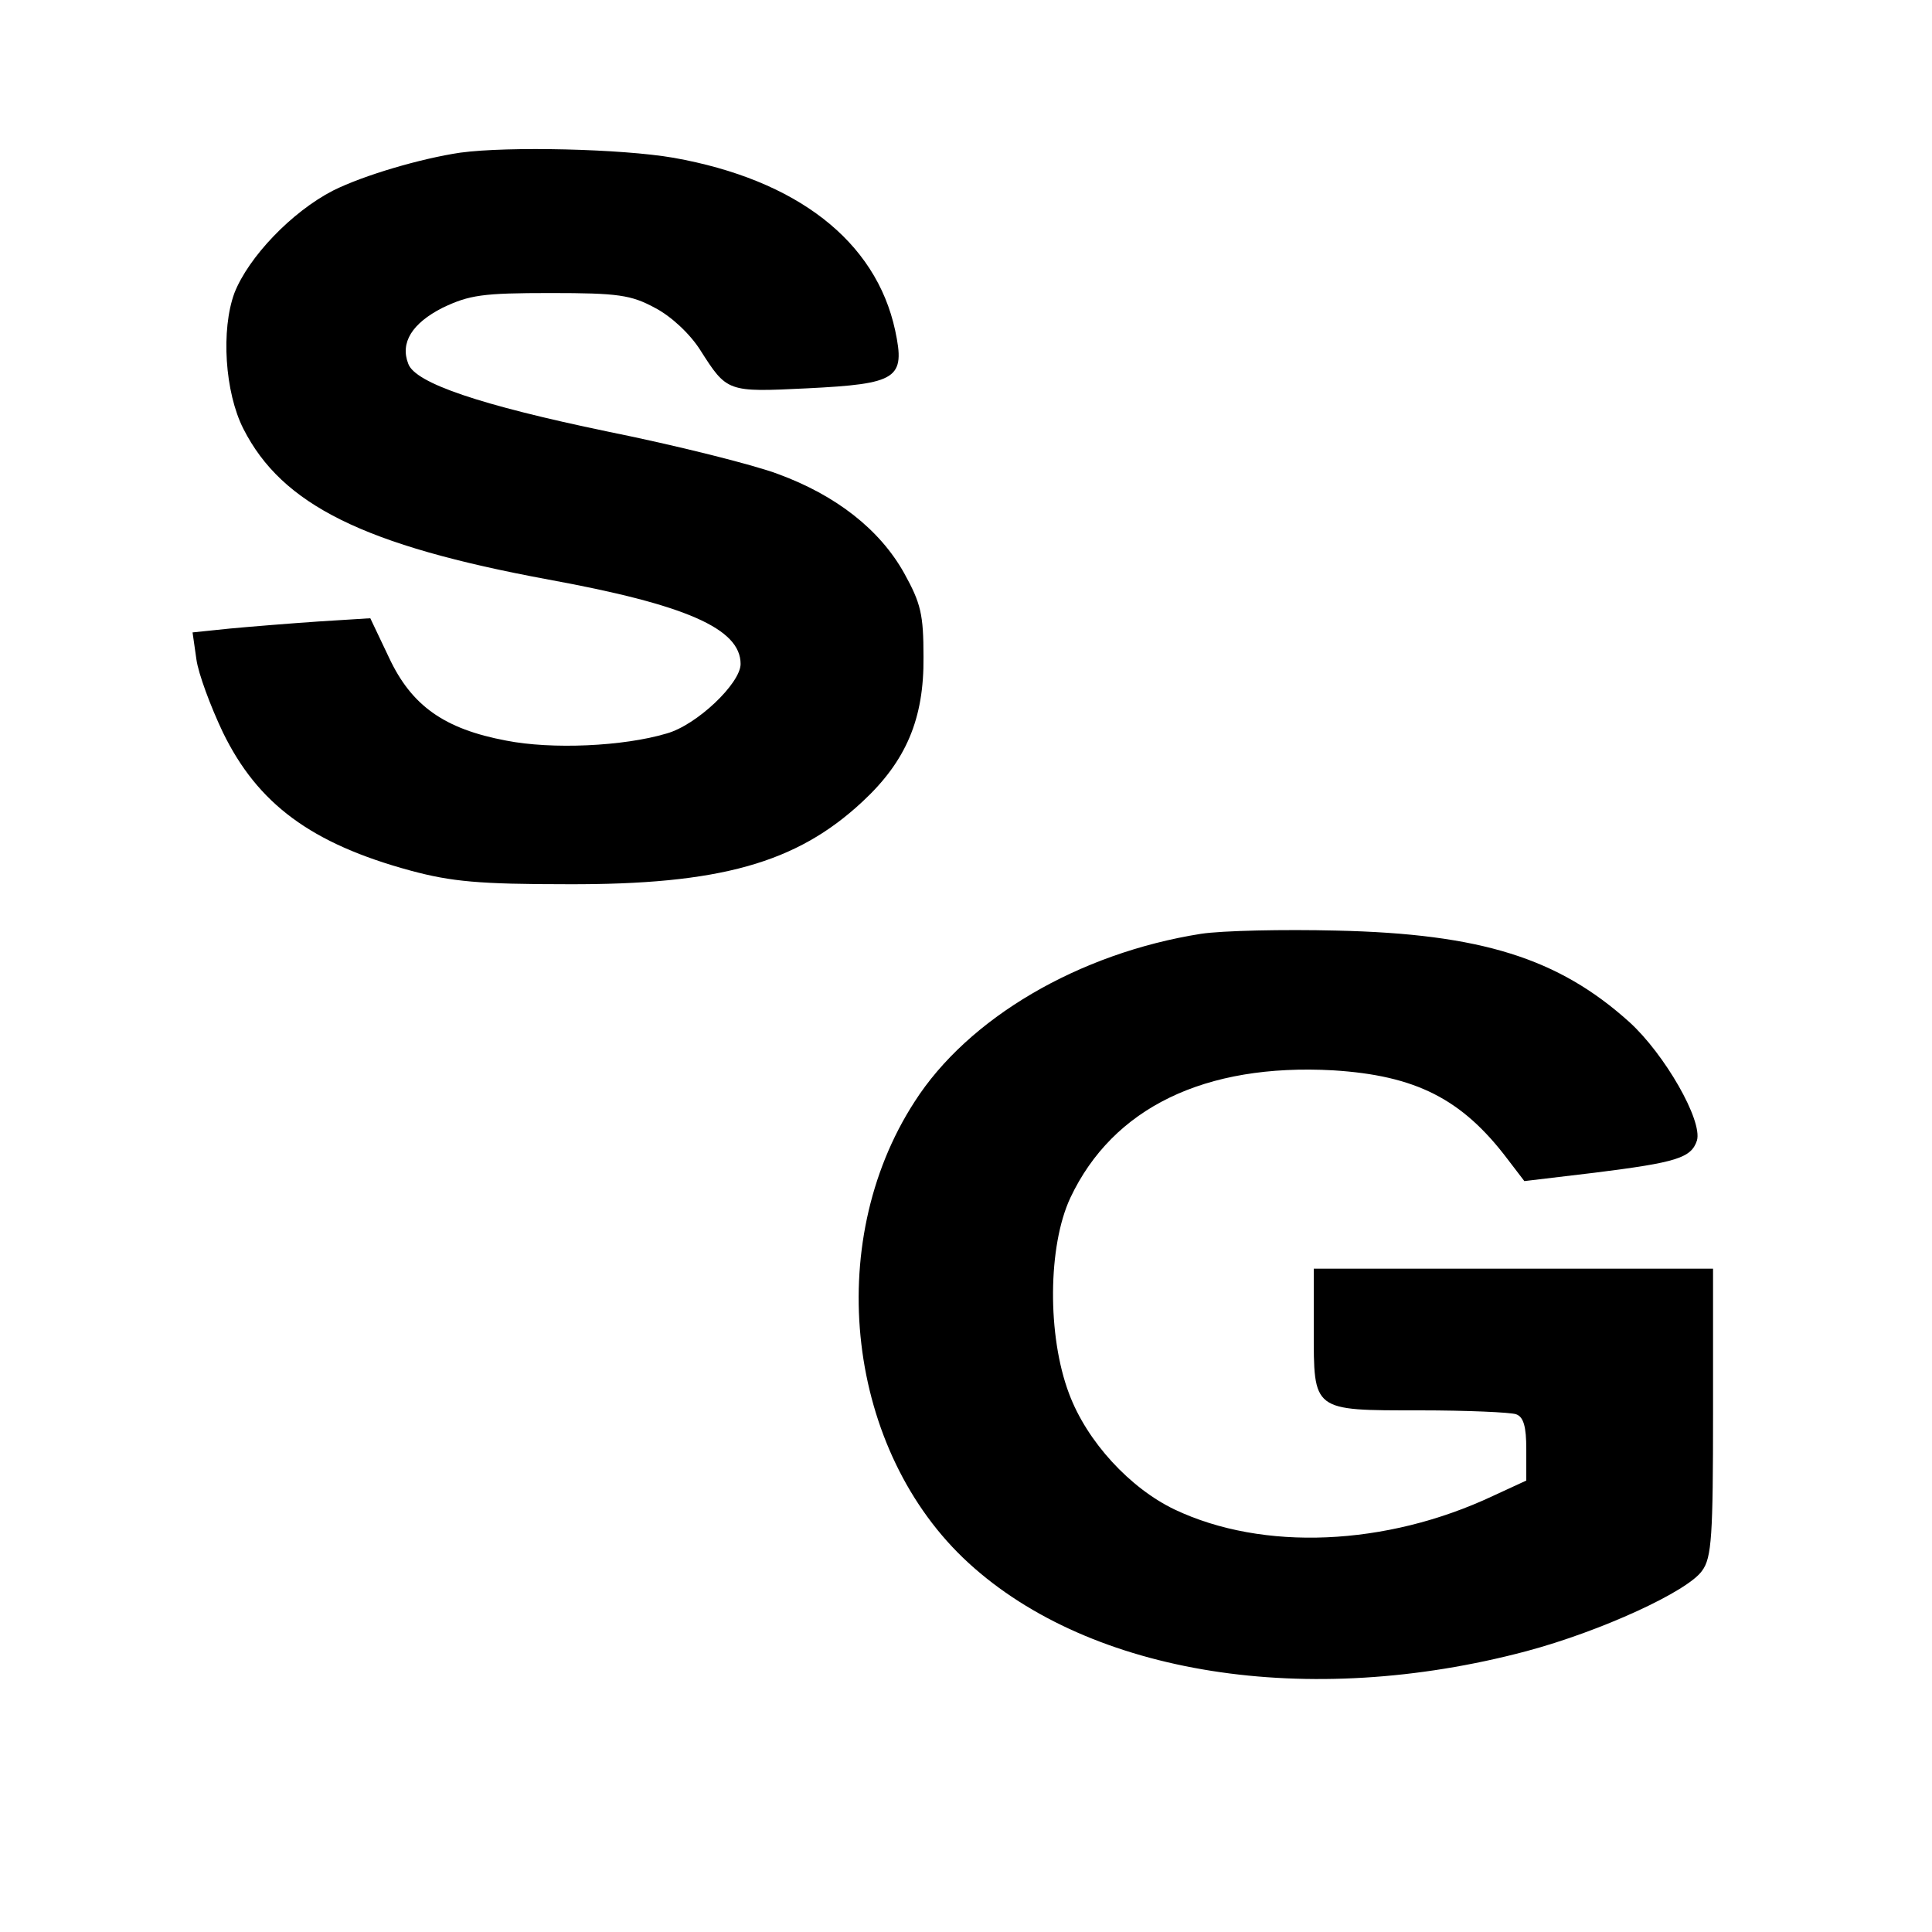 <?xml version="1.0" standalone="no"?>
<!DOCTYPE svg PUBLIC "-//W3C//DTD SVG 20010904//EN"
 "http://www.w3.org/TR/2001/REC-SVG-20010904/DTD/svg10.dtd">
<svg version="1.0" xmlns="http://www.w3.org/2000/svg"
 width="300pt" height="300pt" viewBox="0 0 300 300"
 preserveAspectRatio="xMidYMid meet">
<g transform="translate(0,300) scale(0.1,-0.1)"
fill="#000000" stroke="none">
<path d="M715 2763 c-61 -9 -150 -35 -198 -59 -64 -33 -131 -103 -153 -159
-21 -57 -15 -154 14 -211 60 -118 187 -181 474 -234 213 -39 298 -76 298 -131
0 -30 -68 -95 -115 -108 -67 -20 -178 -25 -249 -11 -96 18 -147 54 -182 129
l-29 61 -80 -5 c-44 -3 -106 -8 -138 -11 l-58 -6 6 -42 c3 -22 22 -73 41 -113
54 -111 137 -173 292 -215 63 -17 107 -21 242 -21 238 -1 357 33 459 128 68
63 96 129 95 225 0 66 -4 83 -30 130 -38 68 -106 121 -196 154 -37 14 -156 44
-265 66 -197 41 -298 75 -309 105 -13 33 6 63 53 87 42 20 62 23 168 23 105 0
125 -3 162 -23 25 -13 54 -40 70 -65 42 -66 42 -66 166 -60 141 7 153 15 137
90 -30 139 -153 234 -344 268 -81 14 -257 18 -331 8z"/>
<path d="M1865 1550 c-190 -30 -362 -131 -445 -261 -143 -221 -105 -543 84
-716 190 -174 527 -227 866 -137 116 31 251 93 273 125 15 20 17 55 17 246 l0
223 -310 0 -310 0 0 -94 c0 -128 -3 -126 165 -126 73 0 140 -3 149 -6 12 -4
16 -20 16 -54 l0 -49 -52 -24 c-166 -78 -357 -86 -494 -21 -69 33 -136 105
-164 180 -34 90 -33 229 2 304 66 140 209 209 408 198 128 -8 200 -44 271
-138 l26 -34 109 13 c128 16 150 23 159 50 9 31 -50 134 -105 184 -110 99
-230 137 -455 142 -82 2 -177 0 -210 -5z"/>
</g>
</svg>
